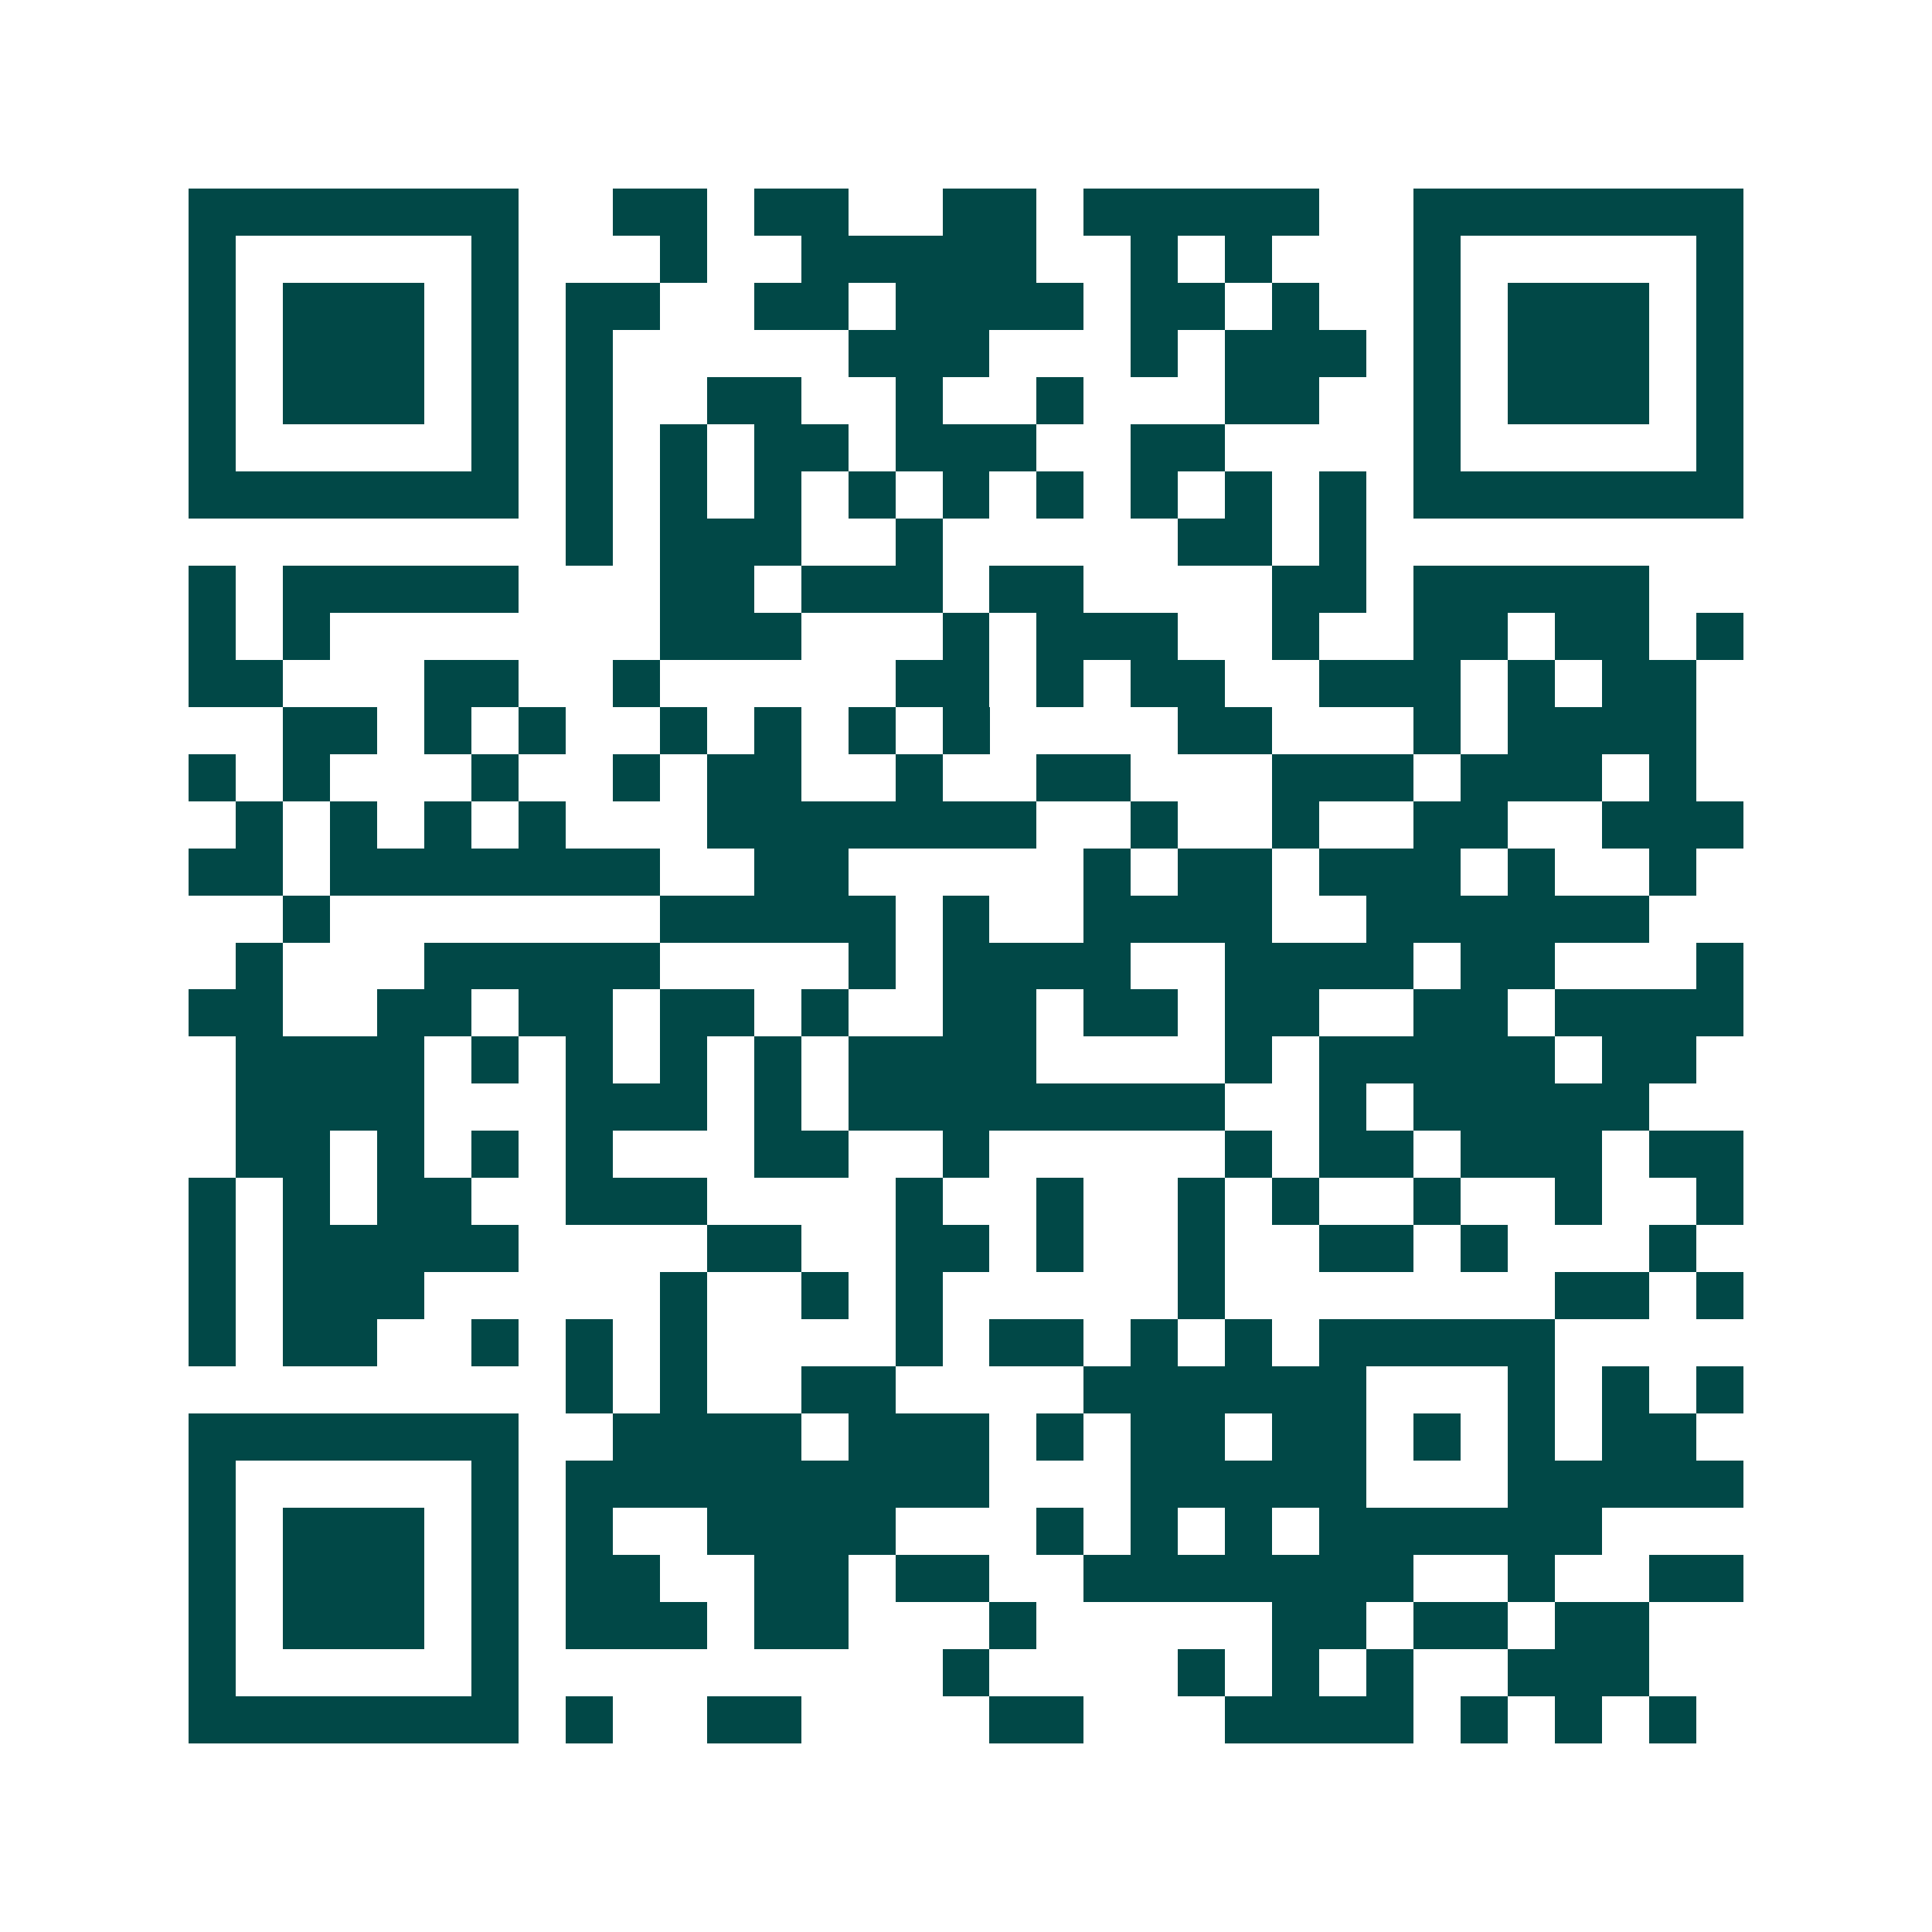<svg xmlns="http://www.w3.org/2000/svg" width="200" height="200" viewBox="0 0 41 41" shape-rendering="crispEdges"><path fill="#ffffff" d="M0 0h41v41H0z"/><path stroke="#014847" d="M4 4.5h7m2 0h2m1 0h2m2 0h2m1 0h5m2 0h7M4 5.5h1m5 0h1m3 0h1m2 0h5m2 0h1m1 0h1m3 0h1m5 0h1M4 6.5h1m1 0h3m1 0h1m1 0h2m2 0h2m1 0h4m1 0h2m1 0h1m2 0h1m1 0h3m1 0h1M4 7.5h1m1 0h3m1 0h1m1 0h1m5 0h3m3 0h1m1 0h3m1 0h1m1 0h3m1 0h1M4 8.5h1m1 0h3m1 0h1m1 0h1m2 0h2m2 0h1m2 0h1m3 0h2m2 0h1m1 0h3m1 0h1M4 9.5h1m5 0h1m1 0h1m1 0h1m1 0h2m1 0h3m2 0h2m4 0h1m5 0h1M4 10.5h7m1 0h1m1 0h1m1 0h1m1 0h1m1 0h1m1 0h1m1 0h1m1 0h1m1 0h1m1 0h7M12 11.5h1m1 0h3m2 0h1m5 0h2m1 0h1M4 12.5h1m1 0h5m3 0h2m1 0h3m1 0h2m4 0h2m1 0h5M4 13.5h1m1 0h1m7 0h3m3 0h1m1 0h3m2 0h1m2 0h2m1 0h2m1 0h1M4 14.5h2m3 0h2m2 0h1m5 0h2m1 0h1m1 0h2m2 0h3m1 0h1m1 0h2M6 15.5h2m1 0h1m1 0h1m2 0h1m1 0h1m1 0h1m1 0h1m4 0h2m3 0h1m1 0h4M4 16.5h1m1 0h1m3 0h1m2 0h1m1 0h2m2 0h1m2 0h2m3 0h3m1 0h3m1 0h1M5 17.5h1m1 0h1m1 0h1m1 0h1m3 0h7m2 0h1m2 0h1m2 0h2m2 0h3M4 18.5h2m1 0h7m2 0h2m5 0h1m1 0h2m1 0h3m1 0h1m2 0h1M6 19.5h1m7 0h5m1 0h1m2 0h4m2 0h6M5 20.5h1m3 0h5m4 0h1m1 0h4m2 0h4m1 0h2m3 0h1M4 21.5h2m2 0h2m1 0h2m1 0h2m1 0h1m2 0h2m1 0h2m1 0h2m2 0h2m1 0h4M5 22.5h4m1 0h1m1 0h1m1 0h1m1 0h1m1 0h4m4 0h1m1 0h5m1 0h2M5 23.5h4m3 0h3m1 0h1m1 0h8m2 0h1m1 0h5M5 24.5h2m1 0h1m1 0h1m1 0h1m3 0h2m2 0h1m5 0h1m1 0h2m1 0h3m1 0h2M4 25.5h1m1 0h1m1 0h2m2 0h3m4 0h1m2 0h1m2 0h1m1 0h1m2 0h1m2 0h1m2 0h1M4 26.5h1m1 0h5m4 0h2m2 0h2m1 0h1m2 0h1m2 0h2m1 0h1m3 0h1M4 27.5h1m1 0h3m5 0h1m2 0h1m1 0h1m5 0h1m7 0h2m1 0h1M4 28.5h1m1 0h2m2 0h1m1 0h1m1 0h1m4 0h1m1 0h2m1 0h1m1 0h1m1 0h5M12 29.5h1m1 0h1m2 0h2m4 0h6m3 0h1m1 0h1m1 0h1M4 30.5h7m2 0h4m1 0h3m1 0h1m1 0h2m1 0h2m1 0h1m1 0h1m1 0h2M4 31.5h1m5 0h1m1 0h9m3 0h5m3 0h5M4 32.5h1m1 0h3m1 0h1m1 0h1m2 0h4m3 0h1m1 0h1m1 0h1m1 0h6M4 33.5h1m1 0h3m1 0h1m1 0h2m2 0h2m1 0h2m2 0h7m2 0h1m2 0h2M4 34.5h1m1 0h3m1 0h1m1 0h3m1 0h2m3 0h1m5 0h2m1 0h2m1 0h2M4 35.5h1m5 0h1m9 0h1m4 0h1m1 0h1m1 0h1m2 0h3M4 36.5h7m1 0h1m2 0h2m4 0h2m3 0h4m1 0h1m1 0h1m1 0h1"/></svg>
